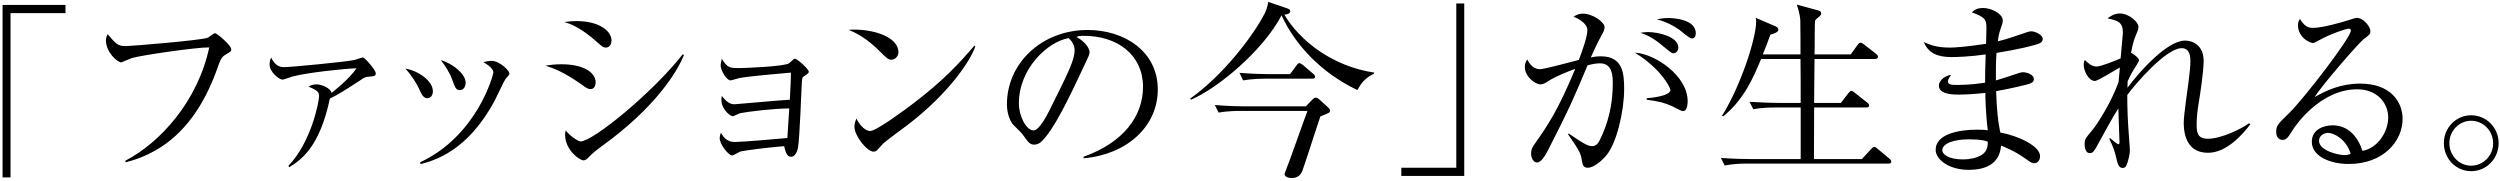 <svg width="554" height="40" viewBox="0 0 554 40" xmlns="http://www.w3.org/2000/svg"><title>「ファッションの今」が生まれる。</title><path d="M14.513 2.904H2.333V39.318H0.569V1.098H14.513V2.904ZM51.24 10.884C51.24 11.388 51.198 11.388 49.854 12.186C49.098 12.648 48.762 13.404 48.258 14.874C45.822 21.888 41.916 28.566 35.658 32.598C32.13 34.866 29.148 35.622 27.846 35.958L27.762 35.622C35.406 31.674 43.806 22.518 46.368 10.506C43.512 10.464 31.416 12.228 29.232 12.858C28.854 12.984 26.964 13.824 26.88 13.824C26.082 13.824 23.478 11.682 23.478 8.91C23.478 8.364 23.688 7.902 23.856 7.566C25.746 9.792 26.082 10.212 27.93 10.212C29.106 10.212 44.772 8.91 46.032 8.364C46.326 8.238 47.376 7.356 47.628 7.356C48.132 7.356 51.24 10.086 51.24 10.884ZM83.263 16.218C83.263 16.848 83.053 16.89 81.499 17.016C80.827 17.1 80.743 17.184 79.735 17.856C76.711 19.83 74.947 20.964 73.099 21.846C70.831 32.598 66.757 35.412 64.111 37.05L63.901 36.756C68.983 31.506 70.705 22.518 70.705 21.3C70.705 20.628 70.621 20.082 68.353 19.2C68.899 18.906 69.361 18.696 70.159 18.696C71.293 18.696 73.267 19.536 73.477 20.586C74.275 19.956 77.383 17.478 79.021 15.126C76.417 15.21 68.311 16.05 64.909 16.932C64.531 17.016 62.935 17.646 62.599 17.646C61.927 17.646 59.743 16.05 59.743 14.244C59.743 13.488 59.911 13.152 60.079 12.774C61.045 14.622 61.969 14.874 63.061 14.874C64.447 14.874 76.837 13.698 78.601 13.278C78.895 13.194 80.155 12.732 80.407 12.732C80.827 12.732 83.263 15.504 83.263 16.218ZM103.19 18.318C103.19 19.2 102.728 19.956 101.93 19.956C101.048 19.956 100.922 19.578 100.208 17.646C99.662 16.092 98.654 14.58 97.688 13.32C100.544 14.16 103.19 16.512 103.19 18.318ZM112.892 16.218C112.892 16.512 112.808 16.638 112.01 17.52C111.758 17.814 110.036 21.51 109.658 22.224C103.61 33.606 96.134 35.58 93.194 36.378L93.11 35.958C105.71 30.078 109.322 16.638 109.322 16.05C109.322 15.042 107.642 14.076 107.096 13.782C107.642 13.656 108.188 13.488 108.944 13.488C110.75 13.488 112.892 15.714 112.892 16.218ZM95.924 20.208C95.924 21.048 95.504 21.762 94.706 21.762C93.782 21.762 93.362 20.796 92.9 19.746C92.354 18.57 91.22 16.68 89.834 15.21C92.606 15.63 95.924 17.898 95.924 20.208ZM135.516 8.952C135.516 9.582 135.222 10.548 134.214 10.548C133.752 10.548 133.29 10.212 132.702 9.666C128.628 5.97 126.276 5.256 125.058 4.878C125.982 4.752 126.696 4.668 127.704 4.668C133.08 4.668 135.516 7.062 135.516 8.952ZM151.56 12.186C150.132 15.798 145.302 23.82 133.248 32.472C131.652 33.648 131.484 33.816 130.392 34.908C130.098 35.244 129.678 35.538 129.3 35.538C128.418 35.538 125.226 33.228 125.226 29.868C125.226 29.532 125.268 29.28 125.352 28.902C126.192 29.994 128.04 31.338 128.67 31.338C131.358 31.338 144.504 20.67 151.308 12.018L151.56 12.186ZM131.988 18.234C131.988 19.2 131.526 19.746 130.854 19.746C130.266 19.746 129.888 19.452 128.838 18.696C124.806 15.882 122.748 15.168 120.858 14.538C121.992 14.37 122.958 14.244 124.428 14.244C129.51 14.244 131.988 16.176 131.988 18.234ZM179.225 15.882C179.225 16.176 179.099 16.26 178.175 16.89C177.755 17.142 177.755 17.268 177.671 18.528C177.545 20.754 177.209 30.708 176.831 32.724C176.453 34.53 175.655 34.74 175.319 34.74C174.353 34.74 174.101 33.732 173.765 32.388C169.607 32.724 165.029 33.354 164.105 33.564C163.811 33.648 162.551 34.446 162.257 34.446C161.417 34.446 159.485 31.968 159.485 30.624C159.485 30.246 159.569 29.994 159.737 29.406C160.199 30.162 160.955 31.464 162.803 31.464C164.567 31.464 172.211 30.792 174.479 30.582C174.605 28.398 174.815 25.332 174.899 24.03C171.413 24.03 165.365 24.786 164.063 25.08C163.769 25.122 162.635 25.752 162.383 25.752C161.795 25.752 159.863 24.198 159.863 22.14C159.863 21.93 159.863 21.72 159.947 21.258C161.291 22.98 162.131 23.106 162.761 23.106C163.139 23.106 173.093 22.182 175.025 22.098C175.193 18.696 175.235 18.36 175.277 16.092C173.219 16.26 165.491 16.932 163.811 17.31C163.517 17.352 162.173 17.814 161.879 17.814C160.997 17.814 159.695 15.546 159.695 14.538C159.695 14.118 159.821 13.656 159.947 13.026C161.249 15.084 161.669 15.084 164.021 15.084C164.861 15.084 174.017 14.748 174.899 13.992C175.025 13.866 175.529 13.404 175.697 13.278C175.823 13.152 175.991 13.026 176.159 13.026C176.705 13.026 179.225 15.336 179.225 15.882ZM199.087 11.556C199.087 12.48 198.373 13.236 197.533 13.236C196.819 13.236 196.315 12.732 194.971 11.388C192.031 8.406 189.679 7.314 188.083 6.6C193.123 6.264 199.087 8.07 199.087 11.556ZM216.139 10.254C215.131 13.32 210.427 20.544 201.187 27.642C200.305 28.314 196.357 31.17 195.643 31.884C195.433 32.094 194.509 33.144 194.299 33.354C194.131 33.522 193.795 33.606 193.585 33.606C192.115 33.606 189.343 30.078 189.343 28.104C189.343 27.348 189.595 26.718 189.763 26.256C190.729 28.146 191.947 29.028 192.829 29.028C194.215 29.028 200.725 24.198 202.531 22.812C209.293 17.646 212.527 14.034 215.929 10.128L216.139 10.254ZM256.568 19.83C256.568 27.978 249.764 34.236 240.146 35.076L240.104 34.74C249.092 31.548 253.292 25.626 253.292 19.242C253.292 12.144 247.58 7.944 240.272 7.944C239.222 7.944 239.012 7.986 238.55 8.196C240.818 9.414 241.448 10.968 241.448 11.556C241.448 12.018 241.322 12.312 240.02 15.042C237.332 20.796 233.384 29.238 230.528 31.59C230.234 31.8 229.73 32.052 229.184 32.052C228.218 32.052 227.84 31.506 226.58 29.742C226.286 29.322 224.606 27.768 224.312 27.39C223.85 26.718 223.136 25.206 223.136 23.106C223.136 14.076 230.78 6.642 241.028 6.642C249.176 6.642 256.568 11.388 256.568 19.83ZM238.13 11.136C238.13 10.086 237.626 9.204 236.828 8.448C232.208 9.204 225.782 15.168 225.782 22.896C225.782 25.752 227.42 28.902 229.058 28.902C230.192 28.902 231.83 25.92 232.544 24.492C236.744 16.05 238.13 13.32 238.13 11.136ZM304.569 16.092L304.443 16.344C302.469 17.31 301.629 18.444 300.789 19.956C292.893 16.176 287.139 10.17 283.989 3.408C279.915 11.178 269.877 19.578 263.913 22.098L263.745 21.846C271.137 16.638 277.857 7.734 280.293 2.904C280.419 2.652 280.839 1.728 281.049 0.426L285.249 1.854C285.837 2.064 285.921 2.232 285.921 2.442C285.921 3.072 285.123 3.198 284.619 3.24C288.021 9.078 295.371 14.748 304.569 16.092ZM291.423 17.016C291.423 17.394 291.087 17.436 290.793 17.436H280.419C279.369 17.436 277.353 17.478 275.463 17.814L274.665 16.134C277.521 16.386 280.503 16.428 281.091 16.428H285.879L287.307 14.496C287.475 14.286 287.643 13.992 287.937 13.992C288.189 13.992 288.567 14.286 288.735 14.412L291.003 16.344C291.213 16.512 291.423 16.764 291.423 17.016ZM294.741 24.492C294.741 24.954 294.531 25.038 292.599 25.794C291.885 27.768 288.735 37.806 288.399 38.31C287.727 39.444 286.593 39.444 286.257 39.444C284.913 39.444 284.661 38.856 284.661 38.52C284.661 38.436 285.879 35.286 285.921 35.16C286.551 33.48 289.155 26.046 289.743 24.576H274.959C274.413 24.576 272.061 24.576 270.045 24.954L269.205 23.274C271.809 23.484 274.371 23.568 275.631 23.568H289.365L290.877 22.014C291.213 21.678 291.381 21.636 291.591 21.636C291.843 21.636 292.179 21.888 292.389 22.056L294.321 23.82C294.447 23.946 294.741 24.24 294.741 24.492ZM324.477 38.982H310.533V37.176H322.713V0.762H324.477V38.982ZM375.786 7.356C375.786 7.902 375.576 8.532 374.904 8.532C374.358 8.532 372.51 6.852 372.09 6.558C370.578 5.508 368.898 4.71 367.134 4.29C367.806 4.164 368.562 3.996 369.738 3.996C370.494 3.996 375.786 4.164 375.786 7.356ZM371.922 10.548C371.922 11.136 371.544 11.808 370.788 11.808C370.41 11.808 369.78 11.262 368.772 10.422C367.176 9.036 365.454 7.86 363.522 7.272C364.068 7.188 364.404 7.104 365.202 7.104C367.428 7.104 371.922 8.112 371.922 10.548ZM373.98 22.392C373.98 22.728 373.98 24.618 372.93 24.618C372.51 24.618 370.956 23.694 370.62 23.568C368.856 22.77 367.722 22.476 364.908 22.098V21.762C365.538 21.72 370.158 21.342 370.158 19.914C370.158 19.494 368.226 15.336 362.304 11.682C366.588 11.85 373.98 16.722 373.98 22.392ZM359.91 19.746C359.91 24.702 358.23 31.8 355.92 34.488C354.786 35.832 353.064 37.176 351.846 37.176C350.88 37.176 350.712 36.504 350.586 35.79C350.292 34.026 350.208 33.69 347.478 29.742L347.604 29.574C351.258 32.094 352.056 32.388 352.812 32.388C353.568 32.388 354.114 31.842 354.45 31.17C356.424 27.264 357.39 22.98 357.39 18.612C357.39 16.974 357.39 14.034 354.576 14.034C353.568 14.034 352.728 14.244 351.804 14.454C349.368 20.334 347.73 24.198 343.026 33.312C342.48 34.362 341.556 36 340.632 36C339.792 36 339.288 34.992 339.288 34.026C339.288 33.018 339.708 32.43 340.212 31.716C342.942 27.81 345.21 24.576 349.074 15.252C347.478 15.84 344.706 16.932 343.152 17.94C342.522 18.36 342.018 18.696 341.388 18.696C340.128 18.696 337.902 16.932 337.902 14.832C337.902 14.118 338.154 13.656 338.406 13.152C339.162 14.58 340.086 15.336 341.262 15.336C342.27 15.336 348.486 13.614 349.872 13.278C350.502 11.598 351.762 8.196 351.762 6.684C351.762 5.004 349.284 3.912 348.696 3.702C349.2 3.408 349.704 3.03 350.796 3.03C353.022 3.03 355.584 4.962 355.584 6.012C355.584 6.6 355.248 7.23 354.954 7.734C354.03 9.414 353.316 10.926 352.518 12.732C353.274 12.564 353.946 12.48 354.786 12.48C359.7 12.48 359.91 16.428 359.91 19.746ZM419.108 35.832C419.108 36.168 418.856 36.252 418.478 36.252H387.104C386.054 36.252 384.038 36.294 382.19 36.672L381.35 34.992C383.954 35.202 386.516 35.244 387.776 35.244H399.032V23.82H393.488C392.732 23.82 390.548 23.82 388.532 24.198L387.692 22.56C390.296 22.728 392.9 22.812 394.16 22.812H399.032C399.032 19.578 399.032 16.344 398.99 13.068H390.254C388.616 17.016 386.558 21.972 381.854 25.794L381.602 25.668C385.676 19.158 389.162 8.574 389.162 4.794C389.162 4.5 389.12 4.332 389.078 3.954L393.488 5.844C393.824 6.012 394.076 6.222 394.076 6.558C394.076 7.146 393.236 7.398 392.312 7.692C391.64 9.54 391.178 10.8 390.632 12.06H398.99C398.99 10.884 398.99 5.634 398.948 4.584C398.948 4.374 398.864 2.946 398.15 1.014L402.938 2.316C403.274 2.4 403.568 2.568 403.568 2.946C403.568 3.198 403.484 3.408 403.064 3.744C402.602 4.08 402.476 4.248 402.224 4.542C402.182 5.172 402.14 5.466 402.14 7.608C402.14 10.296 402.14 10.296 402.098 12.06H410.12L411.632 9.96C411.842 9.666 412.052 9.456 412.304 9.456C412.514 9.456 412.724 9.582 413.102 9.876L415.748 11.934C415.958 12.102 416.168 12.354 416.168 12.606C416.168 12.858 415.916 13.068 415.538 13.068H402.098C402.056 19.032 402.014 19.704 402.014 22.812H407.936L409.616 20.628C409.91 20.25 410.078 20.124 410.246 20.124C410.456 20.124 410.666 20.25 411.002 20.544L413.774 22.728C414.026 22.896 414.194 23.148 414.194 23.4C414.194 23.61 414.026 23.82 413.564 23.82H402.014C402.014 25.626 401.972 33.9 401.972 35.16V35.244H412.598L414.614 33.06C414.95 32.724 415.118 32.556 415.328 32.556C415.538 32.556 415.748 32.682 416.126 33.018L418.688 35.16C418.982 35.412 419.108 35.622 419.108 35.832ZM452.671 8.616C452.671 9.036 452.461 9.414 451.915 9.624C450.823 10.086 447.169 10.968 442.423 11.724C442.297 13.362 442.255 16.092 442.297 17.814C443.137 17.604 446.791 16.386 447.547 16.134C447.841 16.05 448.051 16.008 448.303 16.008C449.059 16.008 450.697 16.47 450.697 17.52C450.697 18.15 450.235 18.36 449.815 18.528C449.311 18.738 445.993 19.536 442.339 20.208C442.507 24.492 442.717 26.718 443.263 29.364C447.211 30.078 452.083 32.346 452.083 34.614C452.083 35.16 451.789 36.168 450.781 36.168C450.277 36.168 450.151 36.084 448.723 35.076C446.413 33.438 444.271 32.598 443.431 32.262C443.137 36.21 440.197 37.638 436.249 37.638C431.923 37.638 428.941 35.37 428.941 33.186C428.941 29.784 433.897 28.734 438.055 28.734C439.105 28.734 439.777 28.776 440.491 28.86C440.029 25.248 439.945 21.216 439.945 20.586C438.013 20.796 435.955 20.964 433.981 20.964C431.629 20.964 429.655 20.544 429.655 18.948C429.655 18.066 430.705 16.806 432.385 16.596C431.965 17.142 431.671 17.562 431.671 18.066C431.671 18.78 432.511 18.822 433.813 18.822C436.711 18.822 438.937 18.444 439.903 18.318C439.903 16.218 439.903 15.462 440.029 12.06C436.585 12.564 433.561 12.648 432.511 12.648C429.025 12.648 427.345 11.64 426.295 9.33C427.807 9.96 429.193 10.548 432.133 10.548C433.183 10.548 435.997 10.338 440.113 9.708C440.113 9.12 440.197 6.432 440.197 6.138C440.197 4.248 439.777 3.786 436.963 2.736C437.425 2.316 437.971 1.77 439.441 1.77C441.415 1.77 443.809 3.114 443.809 4.5C443.809 5.004 443.767 5.172 443.221 6.726C442.885 7.692 442.801 8.574 442.717 9.162C444.649 8.7 447.085 7.86 449.269 7.104C449.521 7.02 449.815 6.936 450.109 6.936C450.949 6.936 452.671 7.692 452.671 8.616ZM440.491 31.38C439.903 31.17 438.979 30.876 436.291 30.876C433.183 30.876 430.411 31.716 430.411 33.312C430.411 34.152 431.713 35.328 435.031 35.328C436.375 35.328 438.055 35.034 439.147 34.32C440.491 33.48 440.491 32.136 440.491 31.38ZM498.66 27.558C497.064 29.658 493.494 33.858 489.294 33.858C483.96 33.858 483.918 28.524 483.918 27.054C483.918 25.584 484.842 19.2 485.01 17.898C485.262 15.714 485.388 14.79 485.388 13.572C485.388 12.774 485.388 10.674 483.456 10.674C480.012 10.674 473.25 18.528 471.402 21.048C471.402 24.156 471.528 27.18 471.78 30.288C471.78 30.54 471.99 33.186 471.99 33.27C471.99 33.984 471.654 35.706 471.192 36.714C471.024 37.092 470.688 37.218 470.352 37.218C469.638 37.218 469.302 36.462 469.092 35.538C468.546 33.228 468.462 32.976 467.412 30.75L467.622 30.624C467.958 30.918 469.176 31.968 469.428 31.968C469.638 31.968 469.68 31.758 469.68 31.464C469.68 30.876 469.428 25.206 469.428 24.03C468 26.214 466.32 29.448 464.766 32.22C464.094 33.438 463.8 33.942 463.086 33.942C462.246 33.942 461.952 32.85 461.952 32.01C461.952 30.918 462.036 30.75 463.674 28.818C464.976 27.222 467.916 22.518 469.47 18.192C469.512 17.604 469.638 16.302 469.764 14.958C468.882 15.42 464.892 17.94 464.22 17.94C462.876 17.94 461.742 15.756 461.742 14.328C461.742 13.824 461.868 13.53 461.994 13.278C462.54 13.824 463.464 14.748 464.598 14.748C465.606 14.748 469.05 13.32 469.932 12.942C470.016 12.186 470.436 7.356 470.436 7.272C470.436 4.836 469.218 4.542 467.034 4.08C467.496 3.702 468.462 2.988 469.764 2.988C471.738 2.988 473.88 4.836 473.88 5.97C473.88 6.516 473.67 6.894 473.208 8.07C472.956 8.658 472.662 9.414 472.242 11.724C472.536 11.766 474.006 12.816 474.006 13.362C474.006 13.614 473.25 14.79 472.788 15.504C472.158 16.512 471.738 17.436 471.486 18.024C471.486 18.444 471.444 18.654 471.444 19.452C474.006 16.008 480.18 8.994 484.212 8.994C485.976 8.994 488.328 10.086 488.328 13.488C488.328 15.966 487.446 21.594 487.236 22.77C487.026 23.988 486.774 25.962 486.774 27.516C486.774 29.196 486.858 30.75 489.252 30.75C492.234 30.75 496.77 28.524 498.408 27.306L498.66 27.558ZM532.417 26.382C532.417 31.212 528.217 36.336 520.489 36.336C516.457 36.336 512.299 34.698 512.299 31.422C512.299 28.524 515.197 27.768 516.919 27.768C520.069 27.768 522.421 29.952 523.513 33.438C526.873 32.85 529.225 29.238 529.225 26.046C529.225 22.728 526.663 19.788 522.379 19.788C514.189 19.788 508.771 27.726 508.141 28.692C507.091 30.372 506.713 31.002 505.831 31.002C505.327 31.002 504.403 30.708 504.403 29.238C504.403 27.852 504.739 27.516 507.259 25.08C510.619 21.762 520.951 8.364 520.951 6.768C520.951 6.516 520.825 6.348 520.489 6.348C519.943 6.348 516.751 7.398 514.483 8.616C514.399 8.658 512.761 9.54 512.635 9.54C511.711 9.54 509.233 8.196 509.233 5.592C509.233 4.836 509.443 4.5 509.695 4.206C510.661 5.802 511.417 6.18 512.593 6.18C514.609 6.18 519.061 4.92 520.321 4.5C520.615 4.416 522.001 3.954 522.211 3.954C523.807 3.954 525.277 5.97 525.277 6.852C525.277 7.524 525.277 7.566 523.765 8.7C522.673 9.54 514.609 18.78 512.929 21.51C515.449 20.082 518.641 18.528 523.009 18.528C529.771 18.528 532.417 22.56 532.417 26.382ZM520.909 34.11C520.027 31.002 517.297 29.448 515.911 29.448C515.071 29.448 513.895 29.994 513.895 31.212C513.895 33.396 518.221 34.362 519.439 34.362C520.069 34.362 520.405 34.278 520.909 34.11ZM553.696 31.716C553.696 35.118 551.05 37.932 547.606 37.932C544.204 37.932 541.558 35.118 541.558 31.716C541.558 28.272 544.288 25.542 547.606 25.542C550.966 25.542 553.696 28.272 553.696 31.716ZM552.478 31.758C552.478 28.986 550.294 26.76 547.606 26.76C544.918 26.76 542.776 29.028 542.776 31.716C542.776 34.404 544.876 36.714 547.606 36.714C550.336 36.714 552.478 34.446 552.478 31.758Z"/></svg>